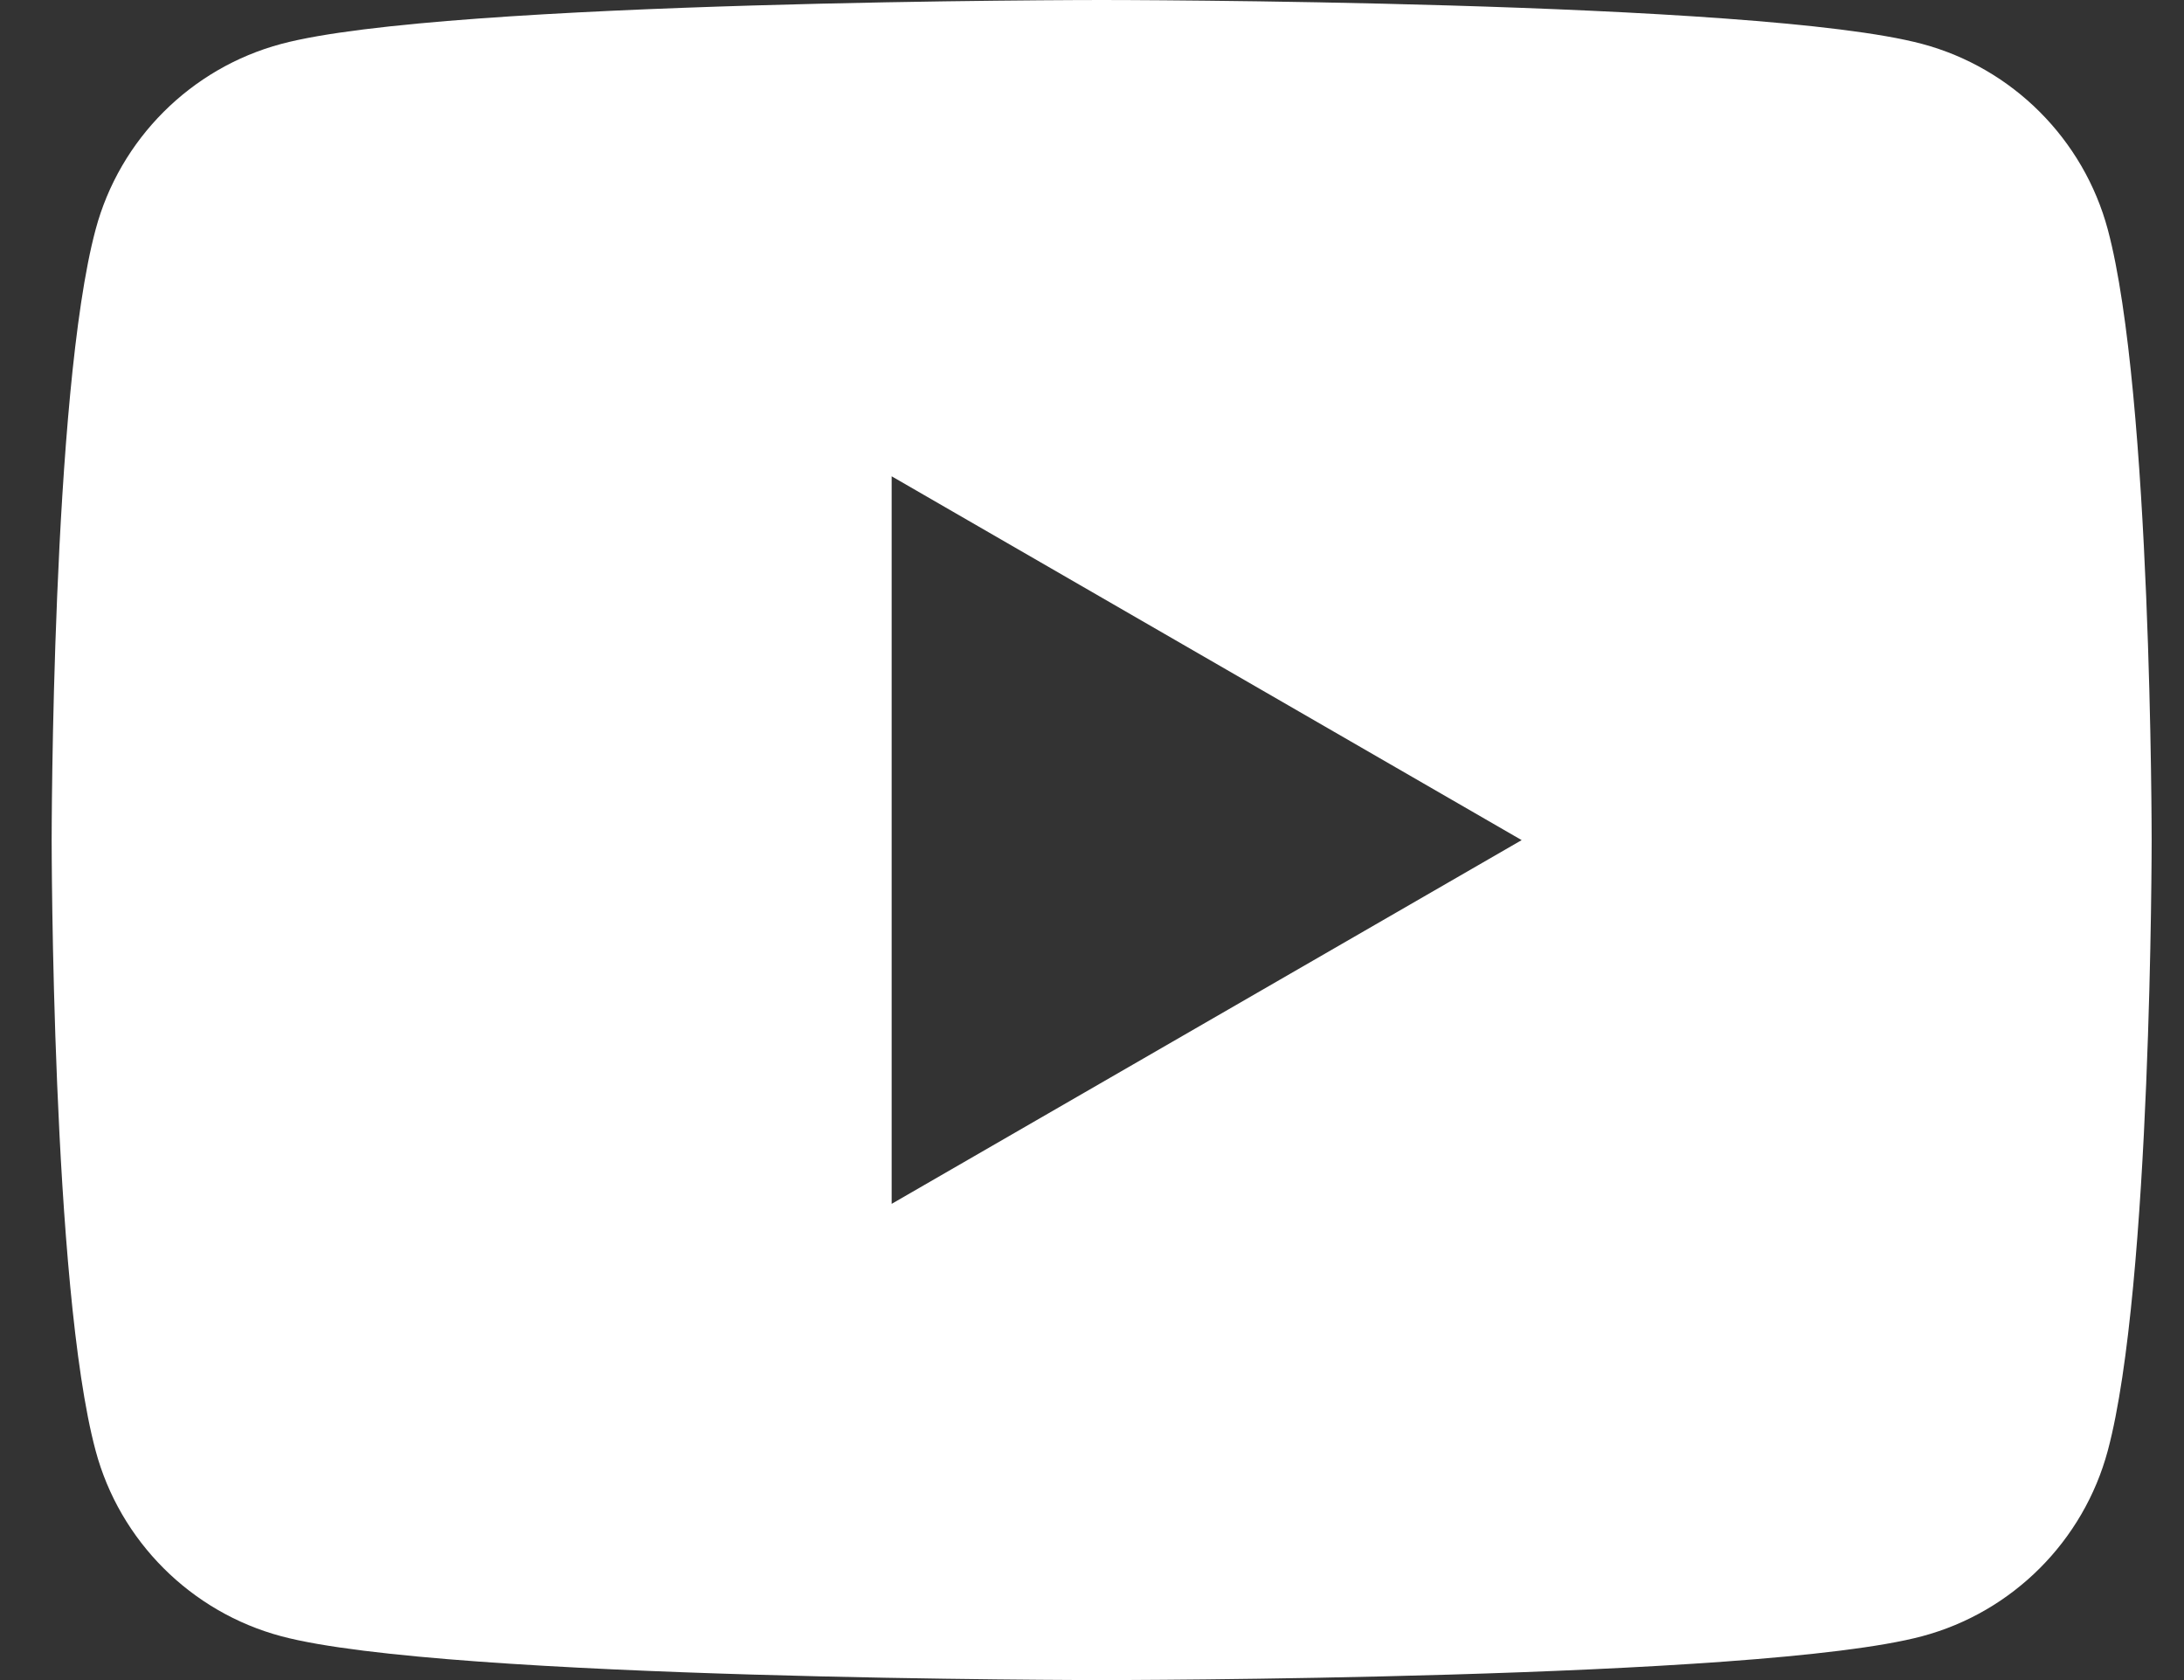 <svg width="26" height="20" viewBox="0 0 26 20" fill="none" xmlns="http://www.w3.org/2000/svg">
<rect x="0" y="0" width="26" height="20" fill="#333333" stroke="none"/>
<path d="M25.093 2.733C24.805 1.658 23.958 0.81 22.883 0.523C20.933 0 13.115 0 13.115 0C13.115 0 5.298 0 3.348 0.523C2.273 0.81 1.425 1.658 1.138 2.733C0.615 4.683 0.615 10.001 0.615 10.001C0.615 10.001 0.615 15.318 1.138 17.268C1.425 18.343 2.273 19.191 3.348 19.478C5.298 20 13.115 20 13.115 20C13.115 20 20.933 20 22.883 19.478C23.959 19.191 24.805 18.343 25.093 17.268C25.615 15.318 25.615 10.001 25.615 10.001C25.615 10.001 25.615 4.683 25.093 2.733ZM10.615 14.331V5.67L18.115 10.001L10.615 14.331Z" fill="white"/>
</svg>
